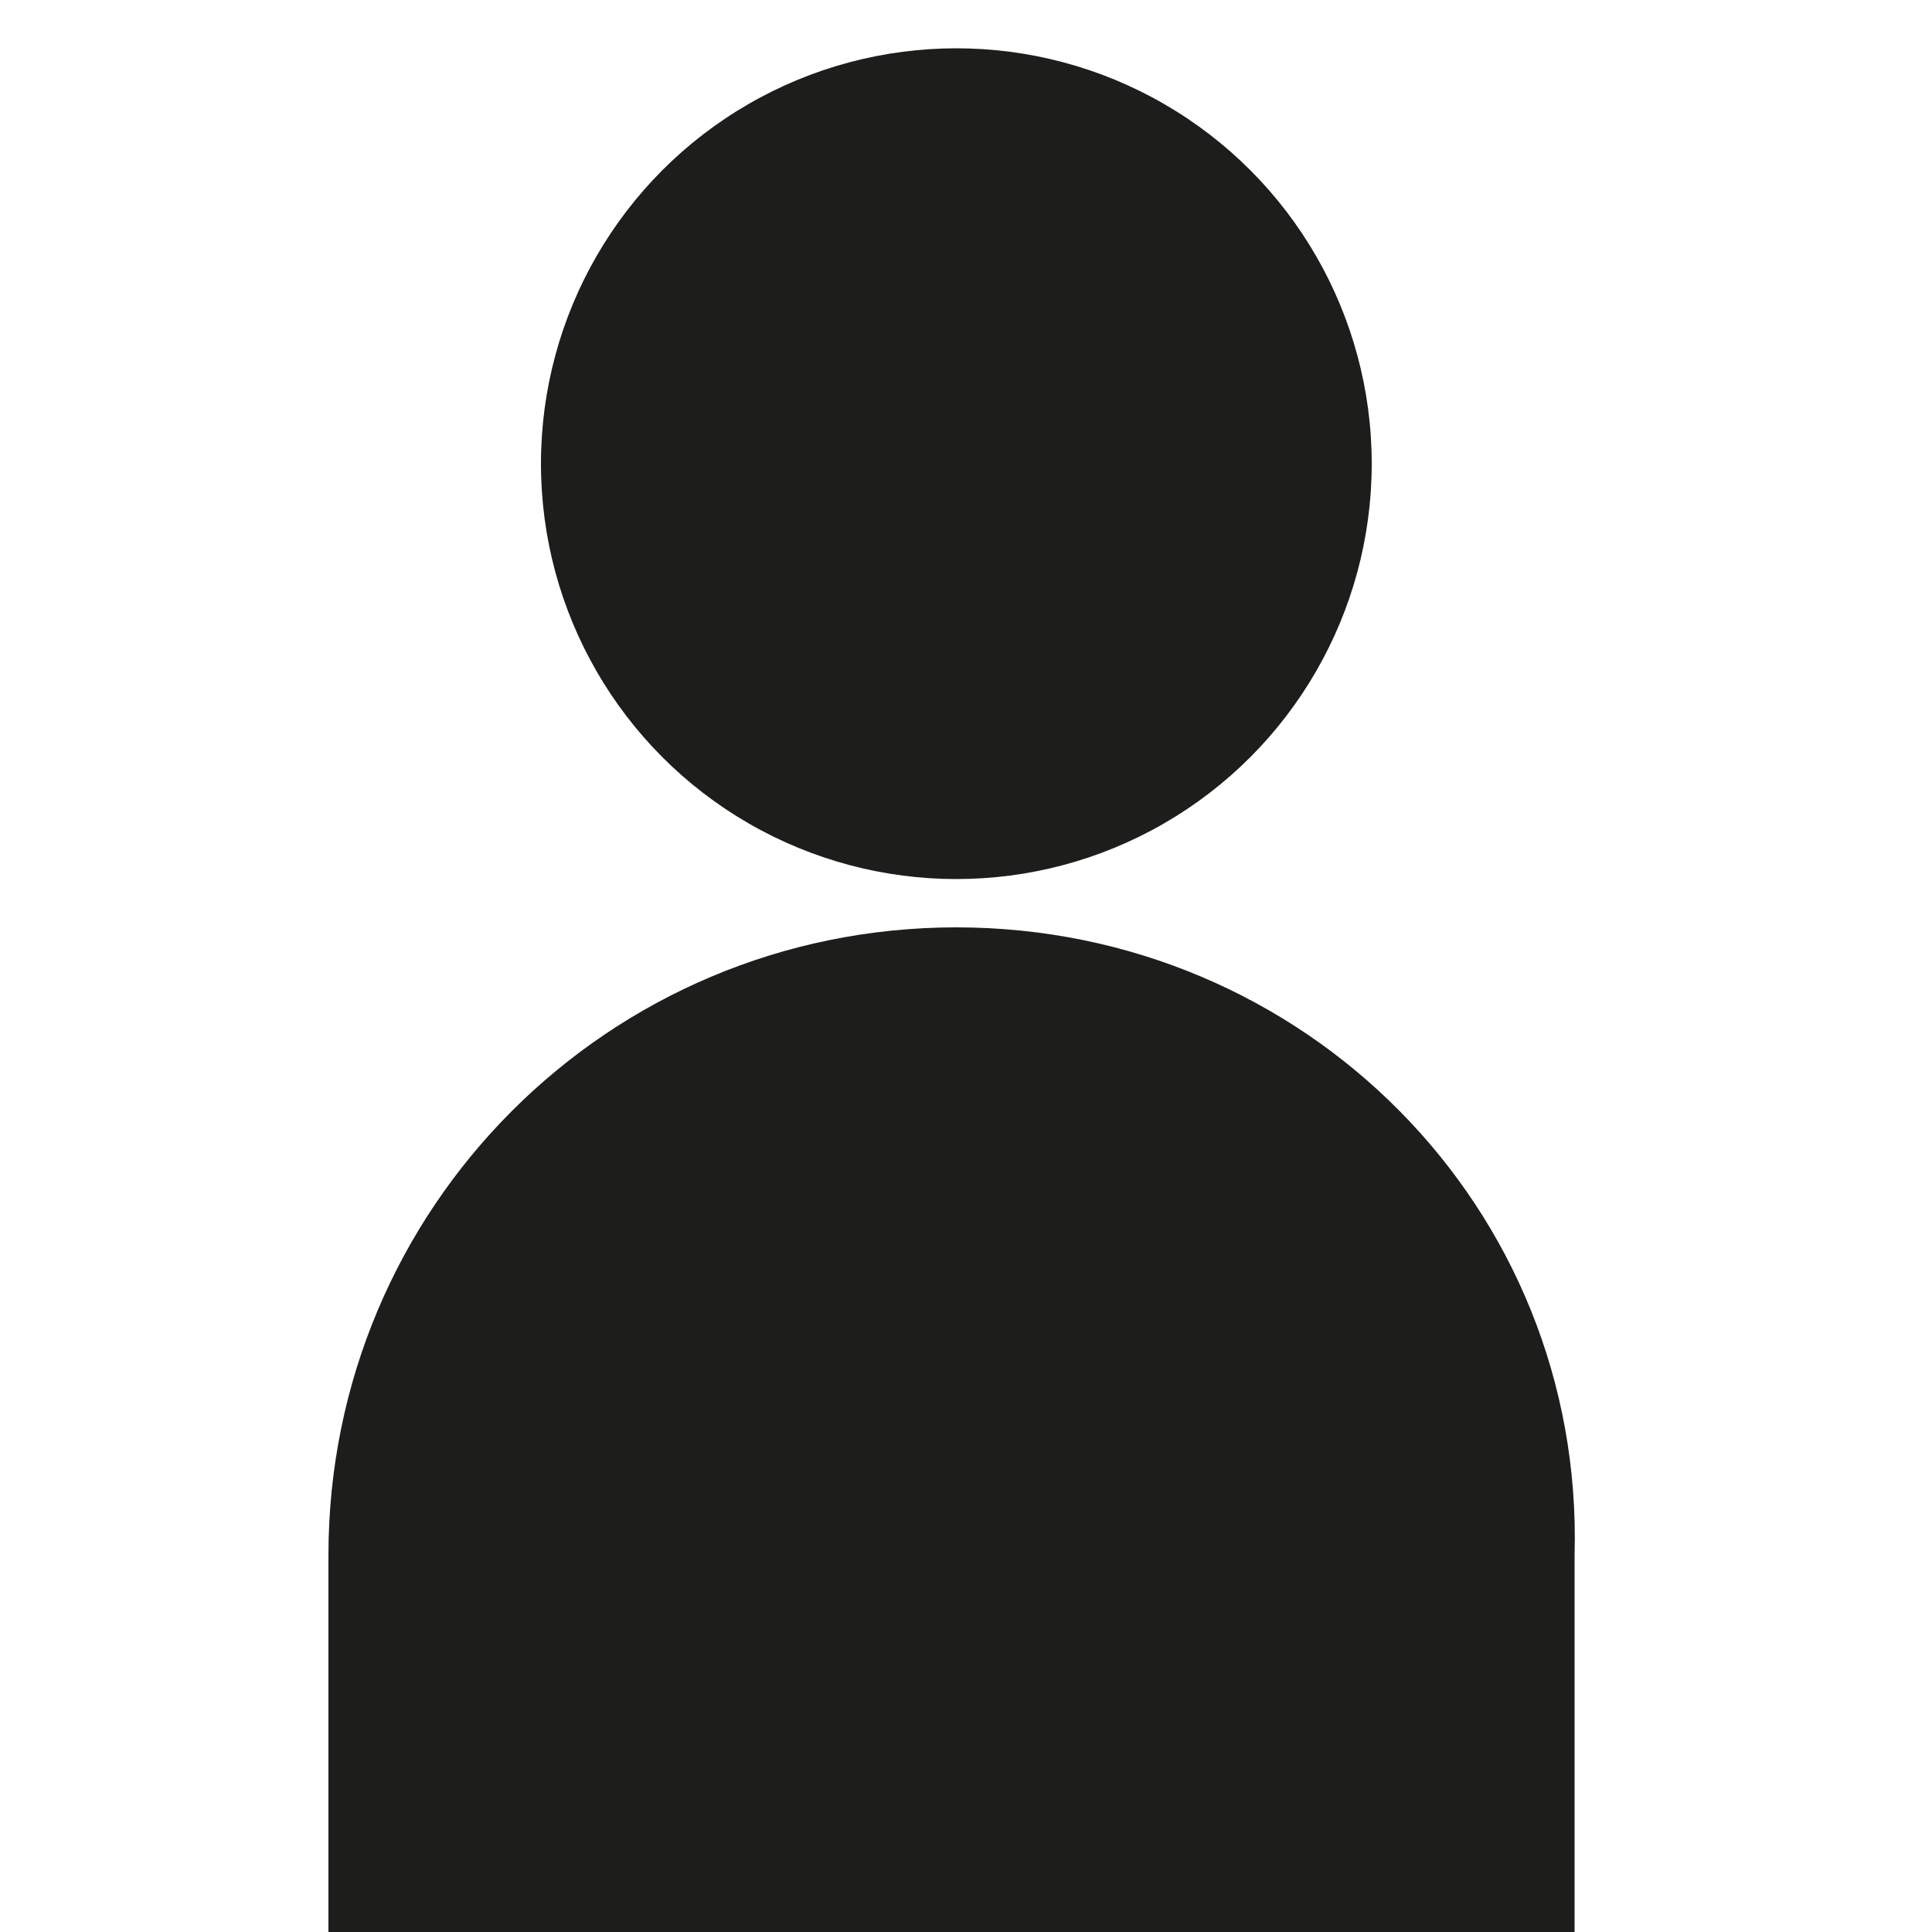 <?xml version="1.0" encoding="utf-8"?>
<!-- Generator: Adobe Illustrator 21.1.0, SVG Export Plug-In . SVG Version: 6.00 Build 0)  -->
<svg version="1.1" id="Layer_1" xmlns="http://www.w3.org/2000/svg" xmlns:xlink="http://www.w3.org/1999/xlink" x="0px" y="0px"
	 viewBox="0 0 20 20" style="enable-background:new 0 0 20 20;" xml:space="preserve">
<style type="text/css">
	.st0{fill:#1D1D1B;}
</style>
<circle class="st0" cx="9.9" cy="4.8" r="4.3"/>
<path class="st0" d="M9.9,9.6c-3.6,0-6.5,2.9-6.5,6.5V20h12.9v-3.9C16.4,12.5,13.5,9.6,9.9,9.6z"/>
</svg>
